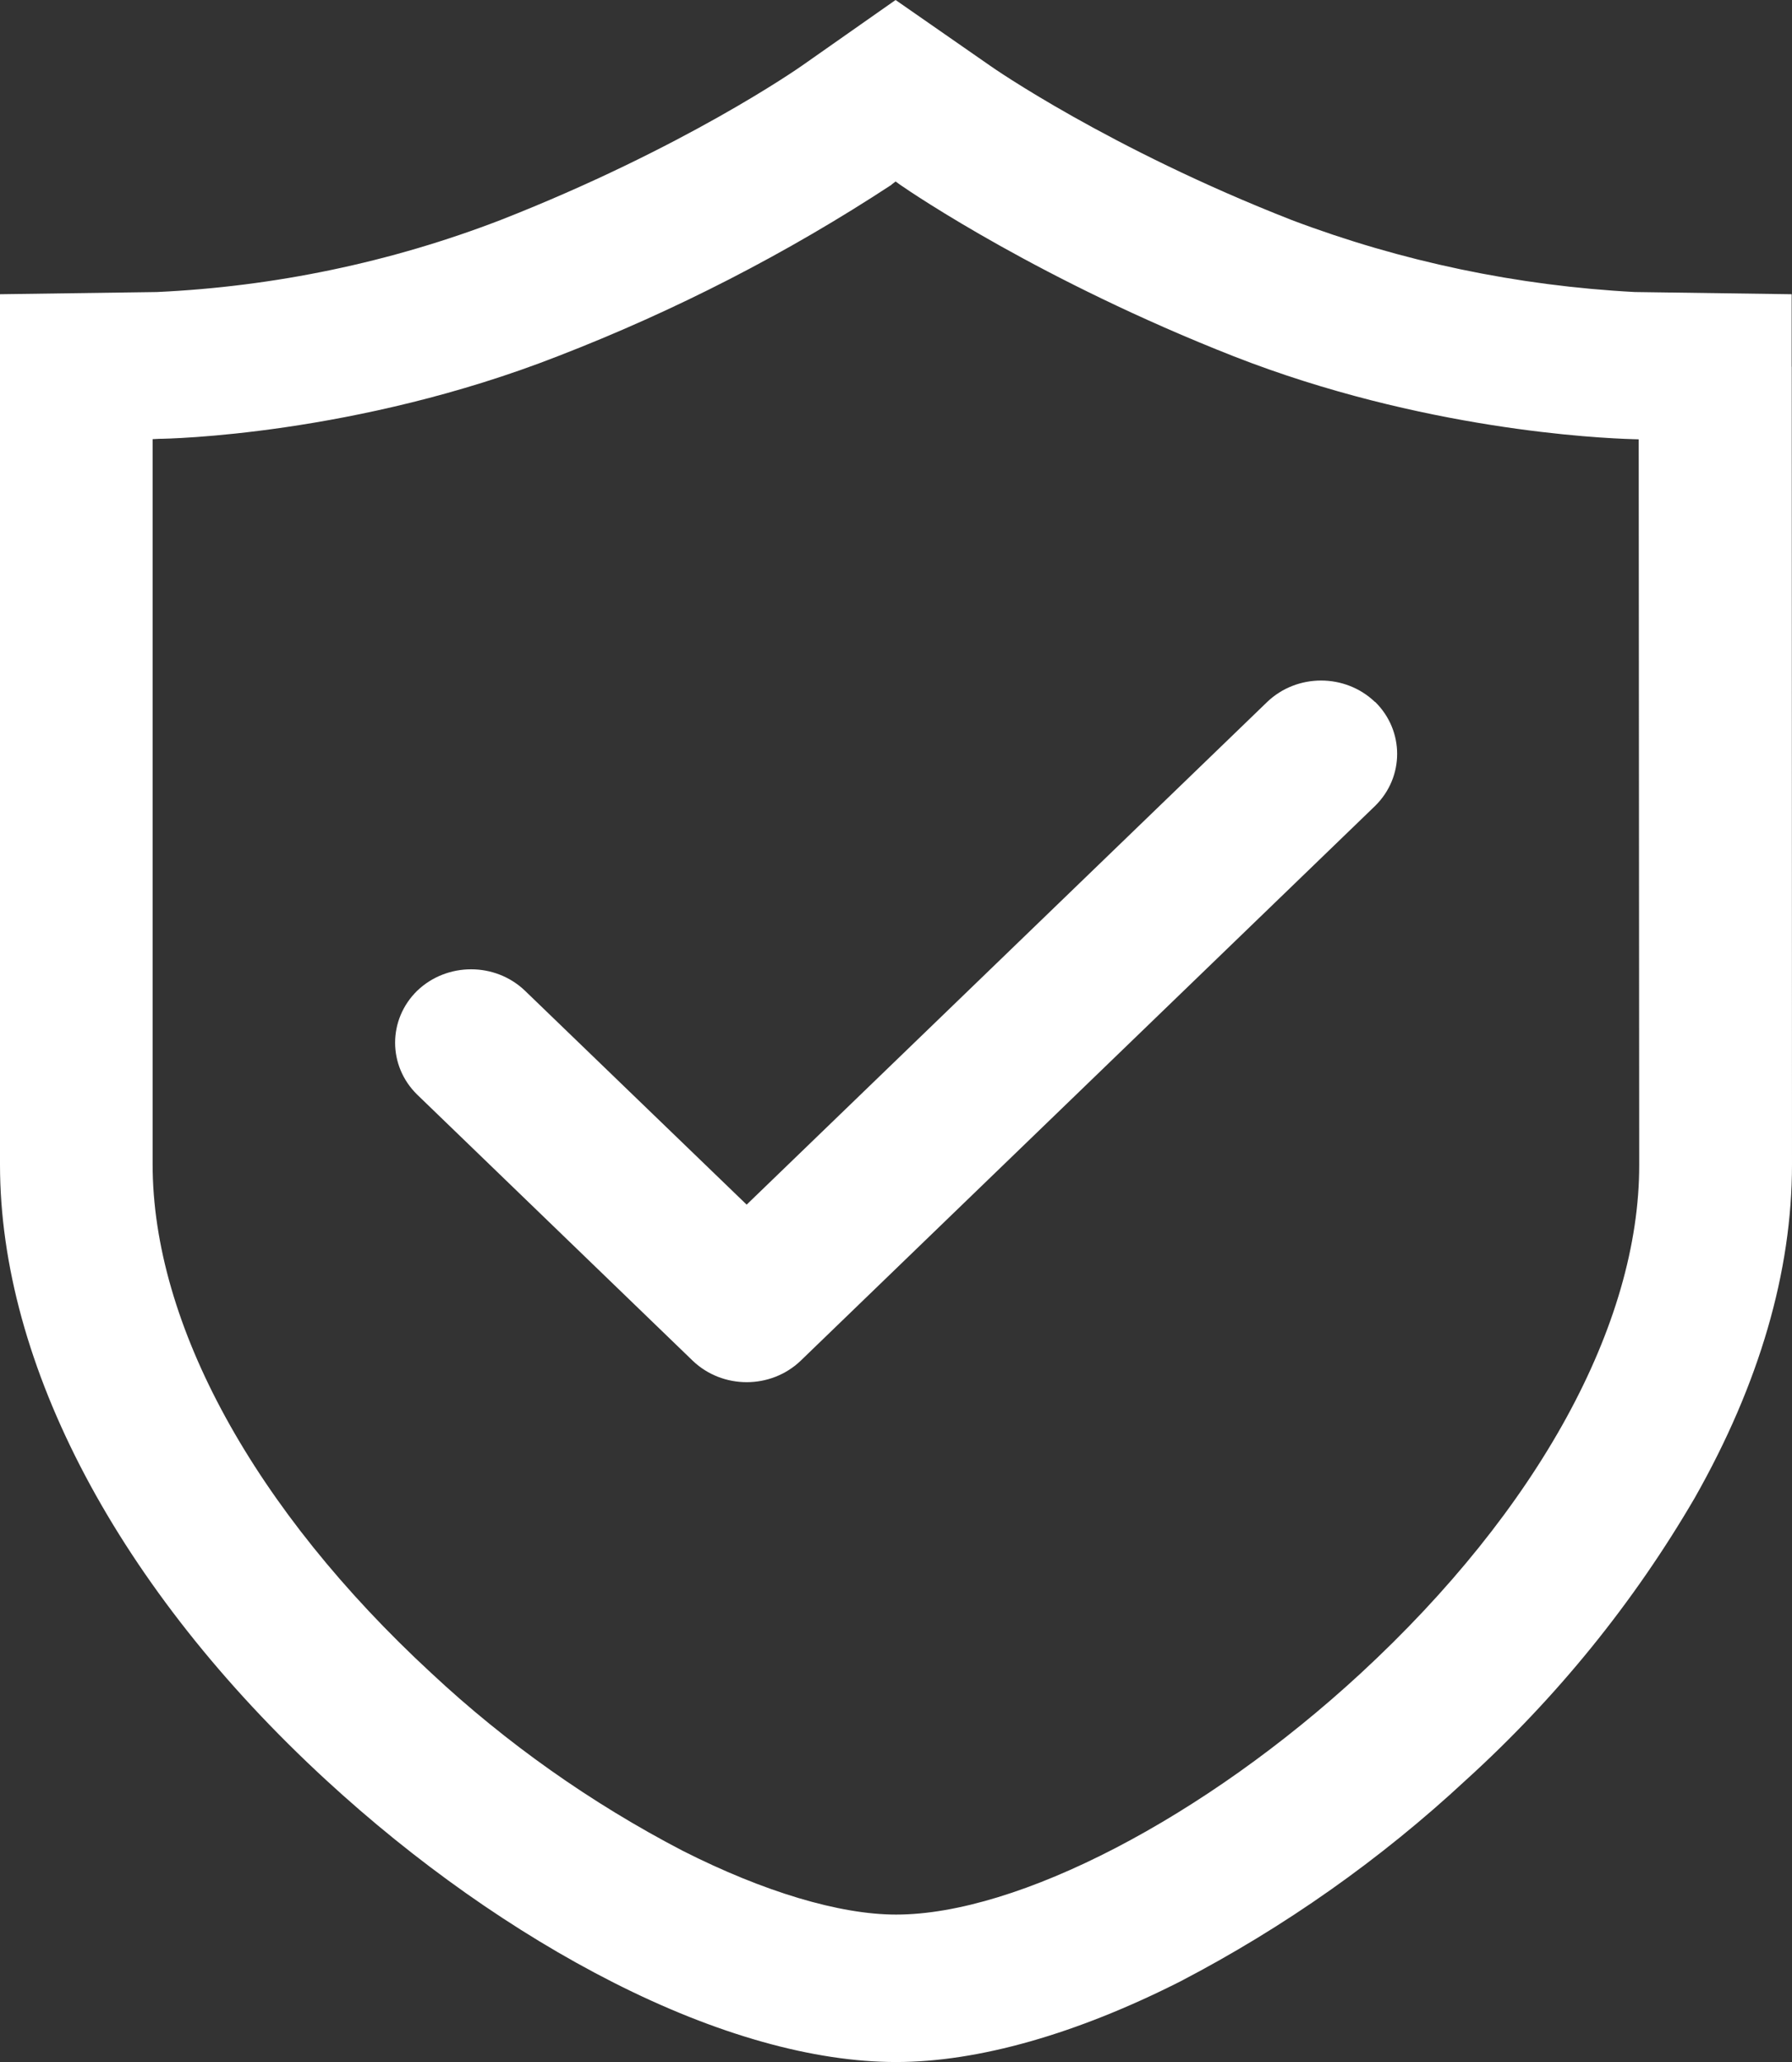 <svg xmlns="http://www.w3.org/2000/svg" xmlns:xlink="http://www.w3.org/1999/xlink" fill="none" version="1.1" width="21.334" height="24.543" viewBox="0 0 21.334 24.543"><rect x="0" y="0" width="21.334" height="24.543" fill="#333333" stroke="none"/><g><path d="M21.33,4.364L21.33,3.502L19.471,3.476L19.465,3.476C18.064,3.402,16.684,3.113,15.378,2.619C13.197,1.766,11.801,0.793,11.79,0.784L10.662,0L9.553,0.778C9.495,0.819,8.139,1.764,5.959,2.619C4.653,3.122,3.27,3.411,1.866,3.476L0,3.502L0,13.862C0,16.242,1.411,18.911,3.88,21.185C4.944,22.165,6.125,22.999,7.302,23.596C8.528,24.218,9.688,24.543,10.668,24.543C11.643,24.543,12.814,24.211,14.055,23.582C15.296,22.935,16.439,22.129,17.454,21.185C18.534,20.205,19.452,19.072,20.178,17.825C20.946,16.47,21.334,15.137,21.334,13.86L21.331,4.366L21.33,4.364ZM10.614,2.197L10.662,2.16L10.713,2.197C10.877,2.311,12.399,3.341,14.688,4.241C16.93,5.118,19.038,5.215,19.436,5.227L19.509,5.229L19.515,13.862C19.519,15.762,18.309,17.968,16.199,19.917C14.338,21.635,12.116,22.788,10.668,22.788C9.997,22.788,9.094,22.518,8.128,22.029C7.035,21.46,6.029,20.749,5.137,19.916C3.028,17.968,1.817,15.762,1.817,13.858L1.817,5.227L1.895,5.223C1.987,5.223,4.234,5.182,6.643,4.239C8.039,3.699,9.37,3.015,10.614,2.199L10.614,2.197L10.614,2.197ZM16.369,8.355C16.014,8.015,15.441,8.015,15.086,8.355L8.889,14.338L6.25,11.792C5.895,11.452,5.322,11.452,4.967,11.792C4.616,12.135,4.616,12.686,4.967,13.029L8.248,16.197C8.604,16.536,9.175,16.536,9.531,16.197L16.37,9.593C16.721,9.249,16.721,8.697,16.37,8.353L16.369,8.355Z" fill="#FFFFFF" fill-opacity="1" style="mix-blend-mode:passthrough"/></g></svg>